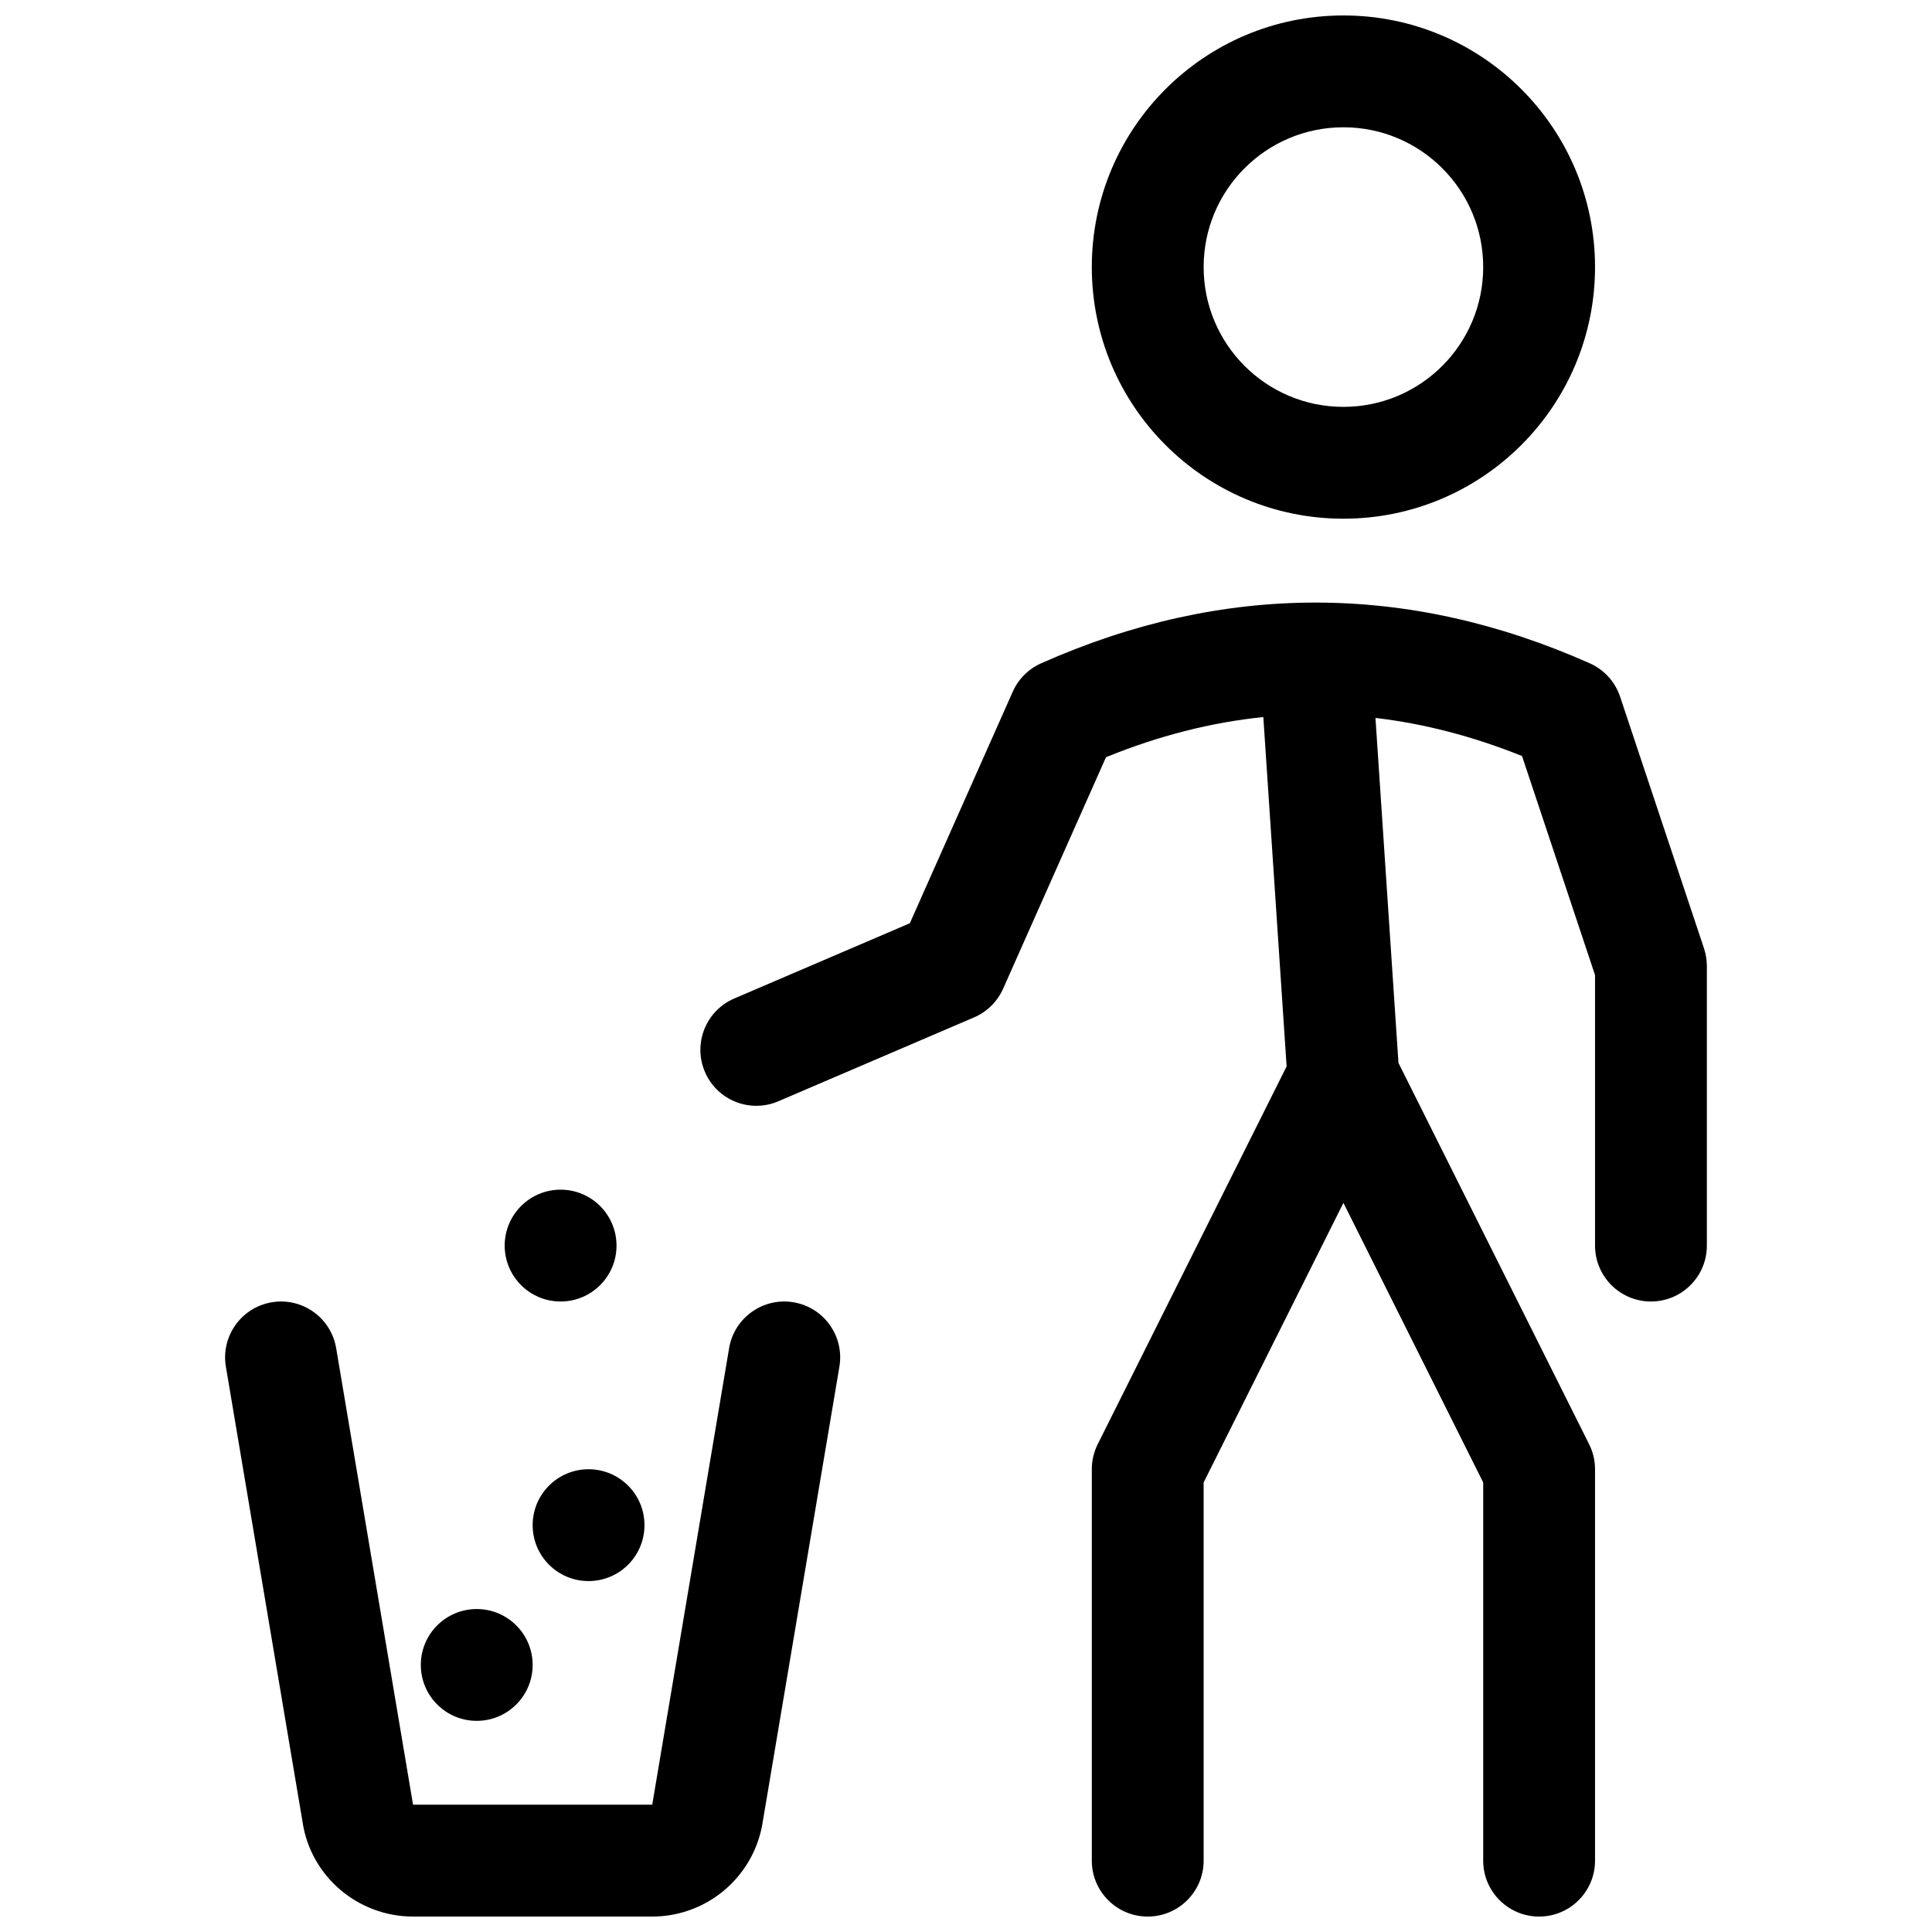 <?xml version="1.0" encoding="UTF-8"?>
<!-- The Best Svg Icon site in the world: iconSvg.co, Visit us! https://iconsvg.co -->
<svg width="800px" height="800px" version="1.1" viewBox="144 144 512 512" xmlns="http://www.w3.org/2000/svg">
 <defs>
  <clipPath id="a">
   <path d="m203 148.09h394v503.81h-394z"/>
  </clipPath>
 </defs>
 <g clip-path="url(#a)">
  <path d="m500.02 281.46c-36.828 0-66.68-29.855-66.68-66.684 0-36.824 29.852-66.68 66.68-66.68s66.68 29.855 66.68 66.68c0 36.828-29.852 66.684-66.68 66.684zm0-29.637c20.461 0 37.043-16.586 37.043-37.047 0-20.457-16.582-37.043-37.043-37.043-20.461 0-37.043 16.586-37.043 37.043 0 20.461 16.582 37.047 37.043 37.047zm-21.227 82.203c-13.832 1.414-27.719 4.949-41.691 10.641l-27.266 61.352c-1.52 3.414-4.269 6.129-7.703 7.602l-51.863 22.227c-7.523 3.227-16.234-0.258-19.457-7.781-3.227-7.523 0.258-16.234 7.781-19.457l46.52-19.938 27.277-61.367c1.488-3.352 4.168-6.035 7.519-7.523 24.082-10.703 48.352-16.094 72.699-16.094 24.352 0 48.621 5.391 72.699 16.094 3.805 1.691 6.723 4.906 8.039 8.855l22.227 66.68c0.504 1.512 0.762 3.094 0.762 4.688v74.09c0 8.184-6.633 14.816-14.816 14.816-8.184 0-14.82-6.633-14.82-14.816v-71.688l-19.348-58.051c-13.012-5.227-25.949-8.586-38.84-10.098l6.094 91.422 50.531 101.06c1.027 2.055 1.562 4.324 1.562 6.625v103.73c0 8.184-6.633 14.816-14.816 14.816-8.184 0-14.82-6.633-14.82-14.816v-100.23l-37.043-74.09-37.043 74.09v100.23c0 8.184-6.637 14.816-14.82 14.816s-14.816-6.633-14.816-14.816v-103.73c0-2.301 0.535-4.57 1.562-6.625l50.066-100.13zm-141.57 167.24c1.359-8.07 9.004-13.508 17.074-12.148 8.07 1.359 13.512 9 12.152 17.07l-20.293 120.48c-2.176 14.508-14.637 25.238-29.309 25.238h-63.383c-14.672 0-27.133-10.73-29.27-24.977l-20.332-120.74c-1.359-8.07 4.082-15.711 12.152-17.07 8.07-1.359 15.711 4.078 17.07 12.148l20.379 121h63.383zm-44.656-12.355c-8.184 0-14.82-6.633-14.82-14.816s6.637-14.82 14.82-14.82c8.184 0 14.816 6.637 14.816 14.82s-6.633 14.816-14.816 14.816zm7.406 74.09c-8.184 0-14.816-6.633-14.816-14.816 0-8.188 6.633-14.82 14.816-14.82 8.184 0 14.82 6.633 14.82 14.82 0 8.184-6.637 14.816-14.82 14.816zm-29.637 37.043c-8.184 0-14.816-6.633-14.816-14.816s6.633-14.816 14.816-14.816 14.82 6.633 14.82 14.816-6.637 14.816-14.82 14.816z"/>
 </g>
</svg>